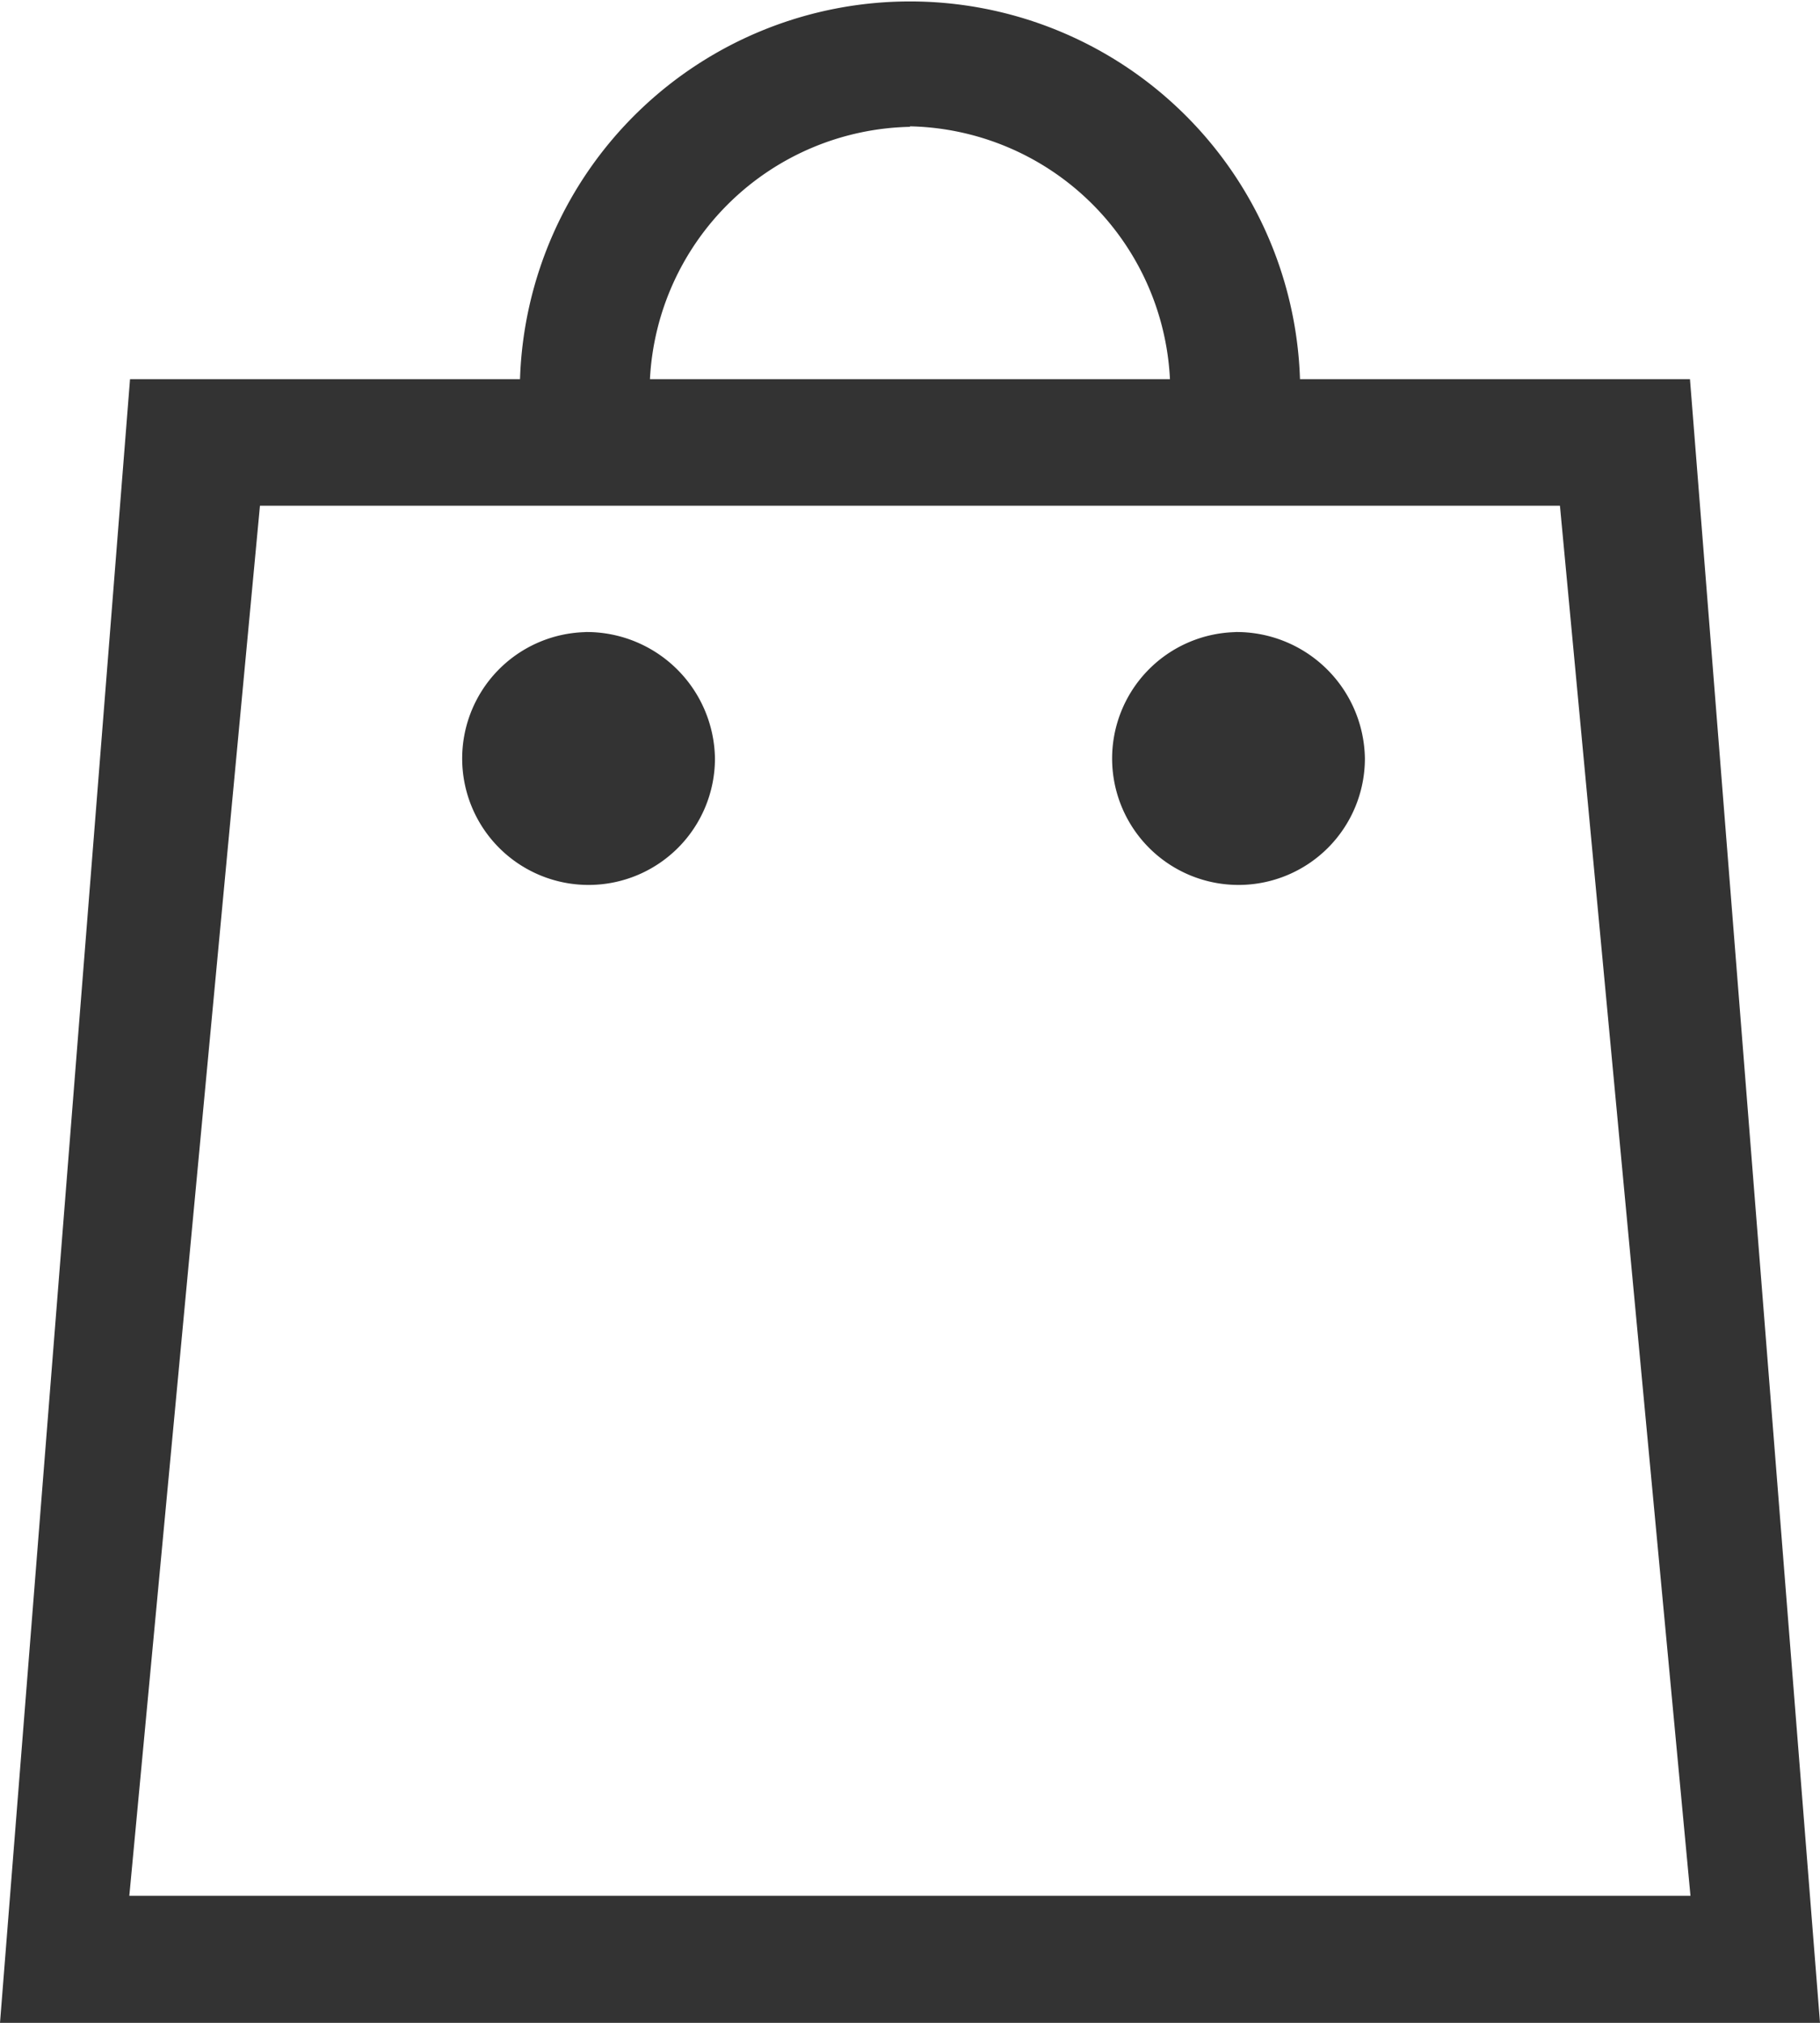 <svg xmlns="http://www.w3.org/2000/svg" width="18" height="19.999" viewBox="0 0 18 19.999">
  <path id="icon-cart" d="M1549.714,35.749h-3.857a3.859,3.859,0,0,0-7.714,0h-3.857L1533,52h18Zm-7.714-2.5a2.63,2.63,0,0,1,2.571,2.5h-5.143A2.63,2.63,0,0,1,1542,33.254ZM1535.571,37h12.857l1.291,13.744h-15.44Zm3.214,1.25a1.25,1.25,0,1,0,1.286,1.25A1.269,1.269,0,0,0,1538.786,38.249Zm6.428,0a1.25,1.25,0,1,0,1.286,1.25A1.269,1.269,0,0,0,1545.214,38.249Z" transform="translate(-1533 -32)" fill="#333"/>
</svg>
